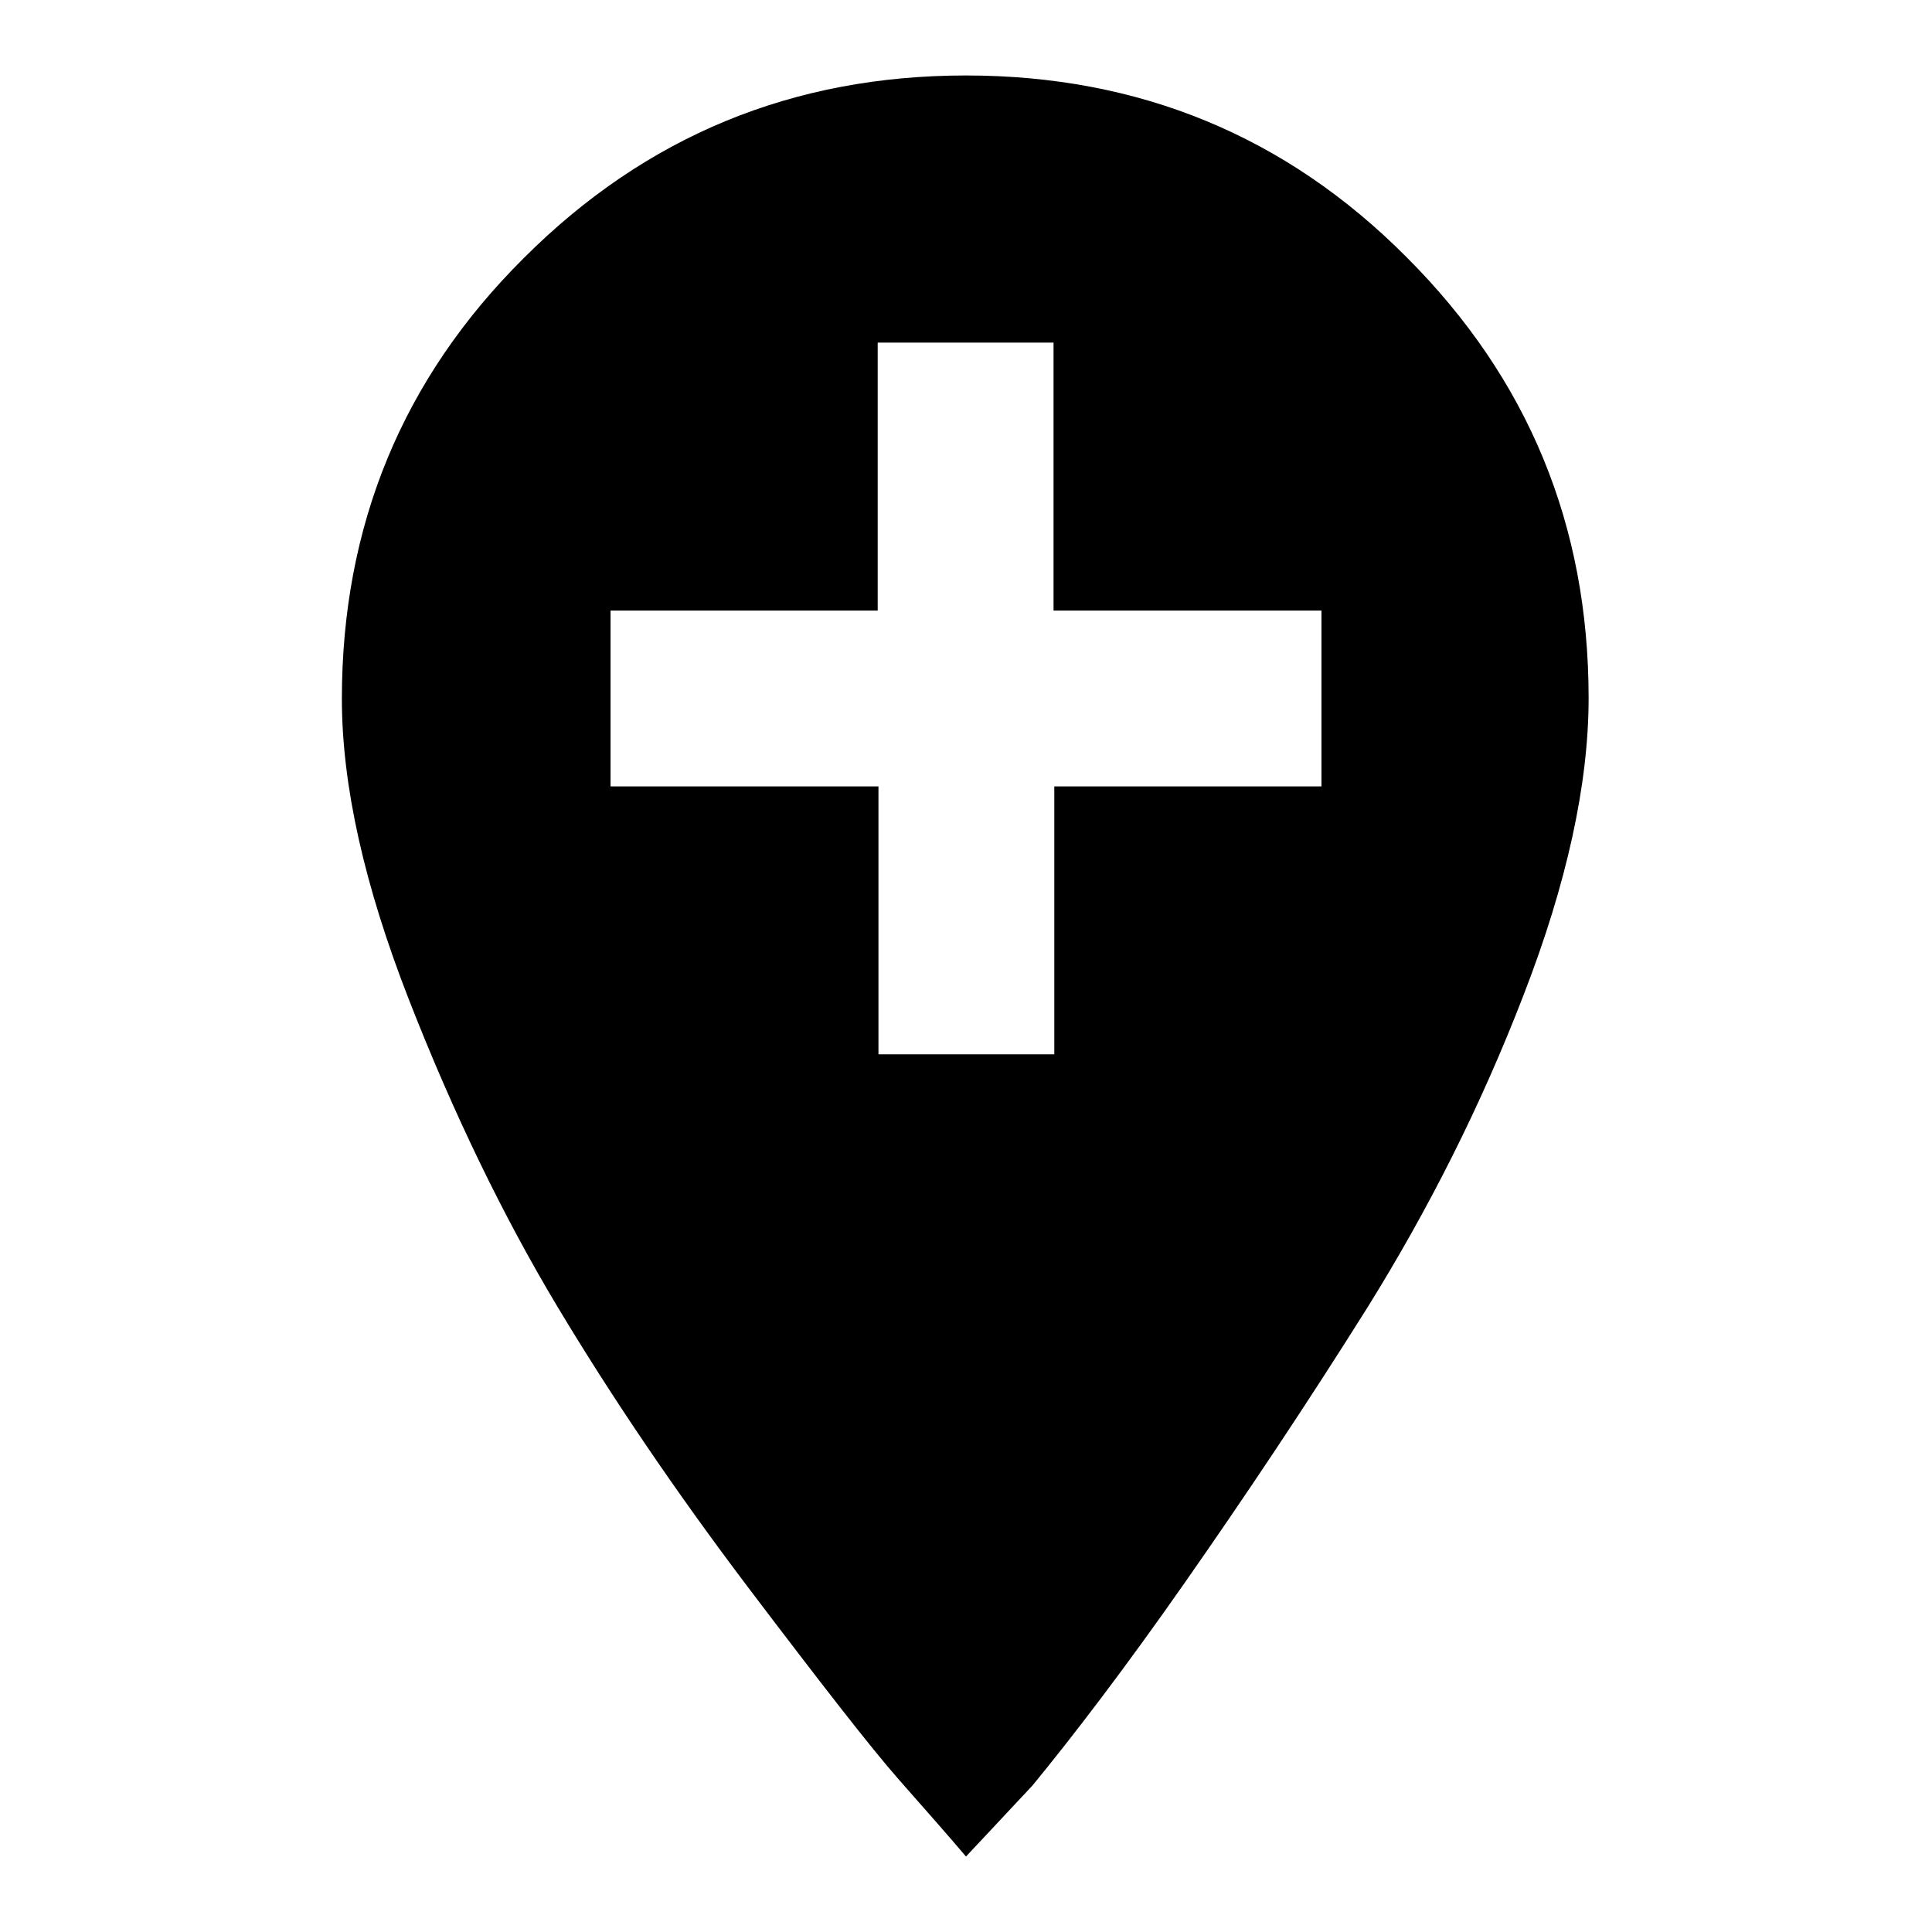 <?xml version="1.0" encoding="utf-8"?>
<!-- Svg Vector Icons : http://www.onlinewebfonts.com/icon -->
<!DOCTYPE svg PUBLIC "-//W3C//DTD SVG 1.1//EN" "http://www.w3.org/Graphics/SVG/1.1/DTD/svg11.dtd">
<svg version="1.1" xmlns="http://www.w3.org/2000/svg" xmlns:xlink="http://www.w3.org/1999/xlink" x="0px" y="0px" viewBox="0 0 256 256" enable-background="new 0 0 256 256" xml:space="preserve">
<g> <path fill="#000000" d="M175.1,104.2V80.9h-35.5V45.4h-23.3v35.5H80.9v23.3h35.5v35.5h23.3v-35.5H175.1z M128,10 c22.9,0,42.4,8,58.4,24.1c16.1,16.1,24.1,35.5,24.1,58.4c0,11.4-2.9,24.6-8.6,39.3c-5.7,14.8-12.7,28.6-20.8,41.6 c-8.1,12.9-16.2,25-24.1,36.3c-7.9,11.3-14.7,20.2-20.2,26.9L128,246c-2.2-2.6-5.2-6-8.9-10.2s-10.3-12.7-20-25.5 c-9.6-12.7-18-25.1-25.2-37.1c-7.2-12-13.8-25.6-19.7-40.7c-5.9-15.1-8.9-28.4-8.9-39.9c0-22.9,8-42.4,24.1-58.4 C85.6,18,105.1,10,128,10L128,10z"/></g>
</svg>